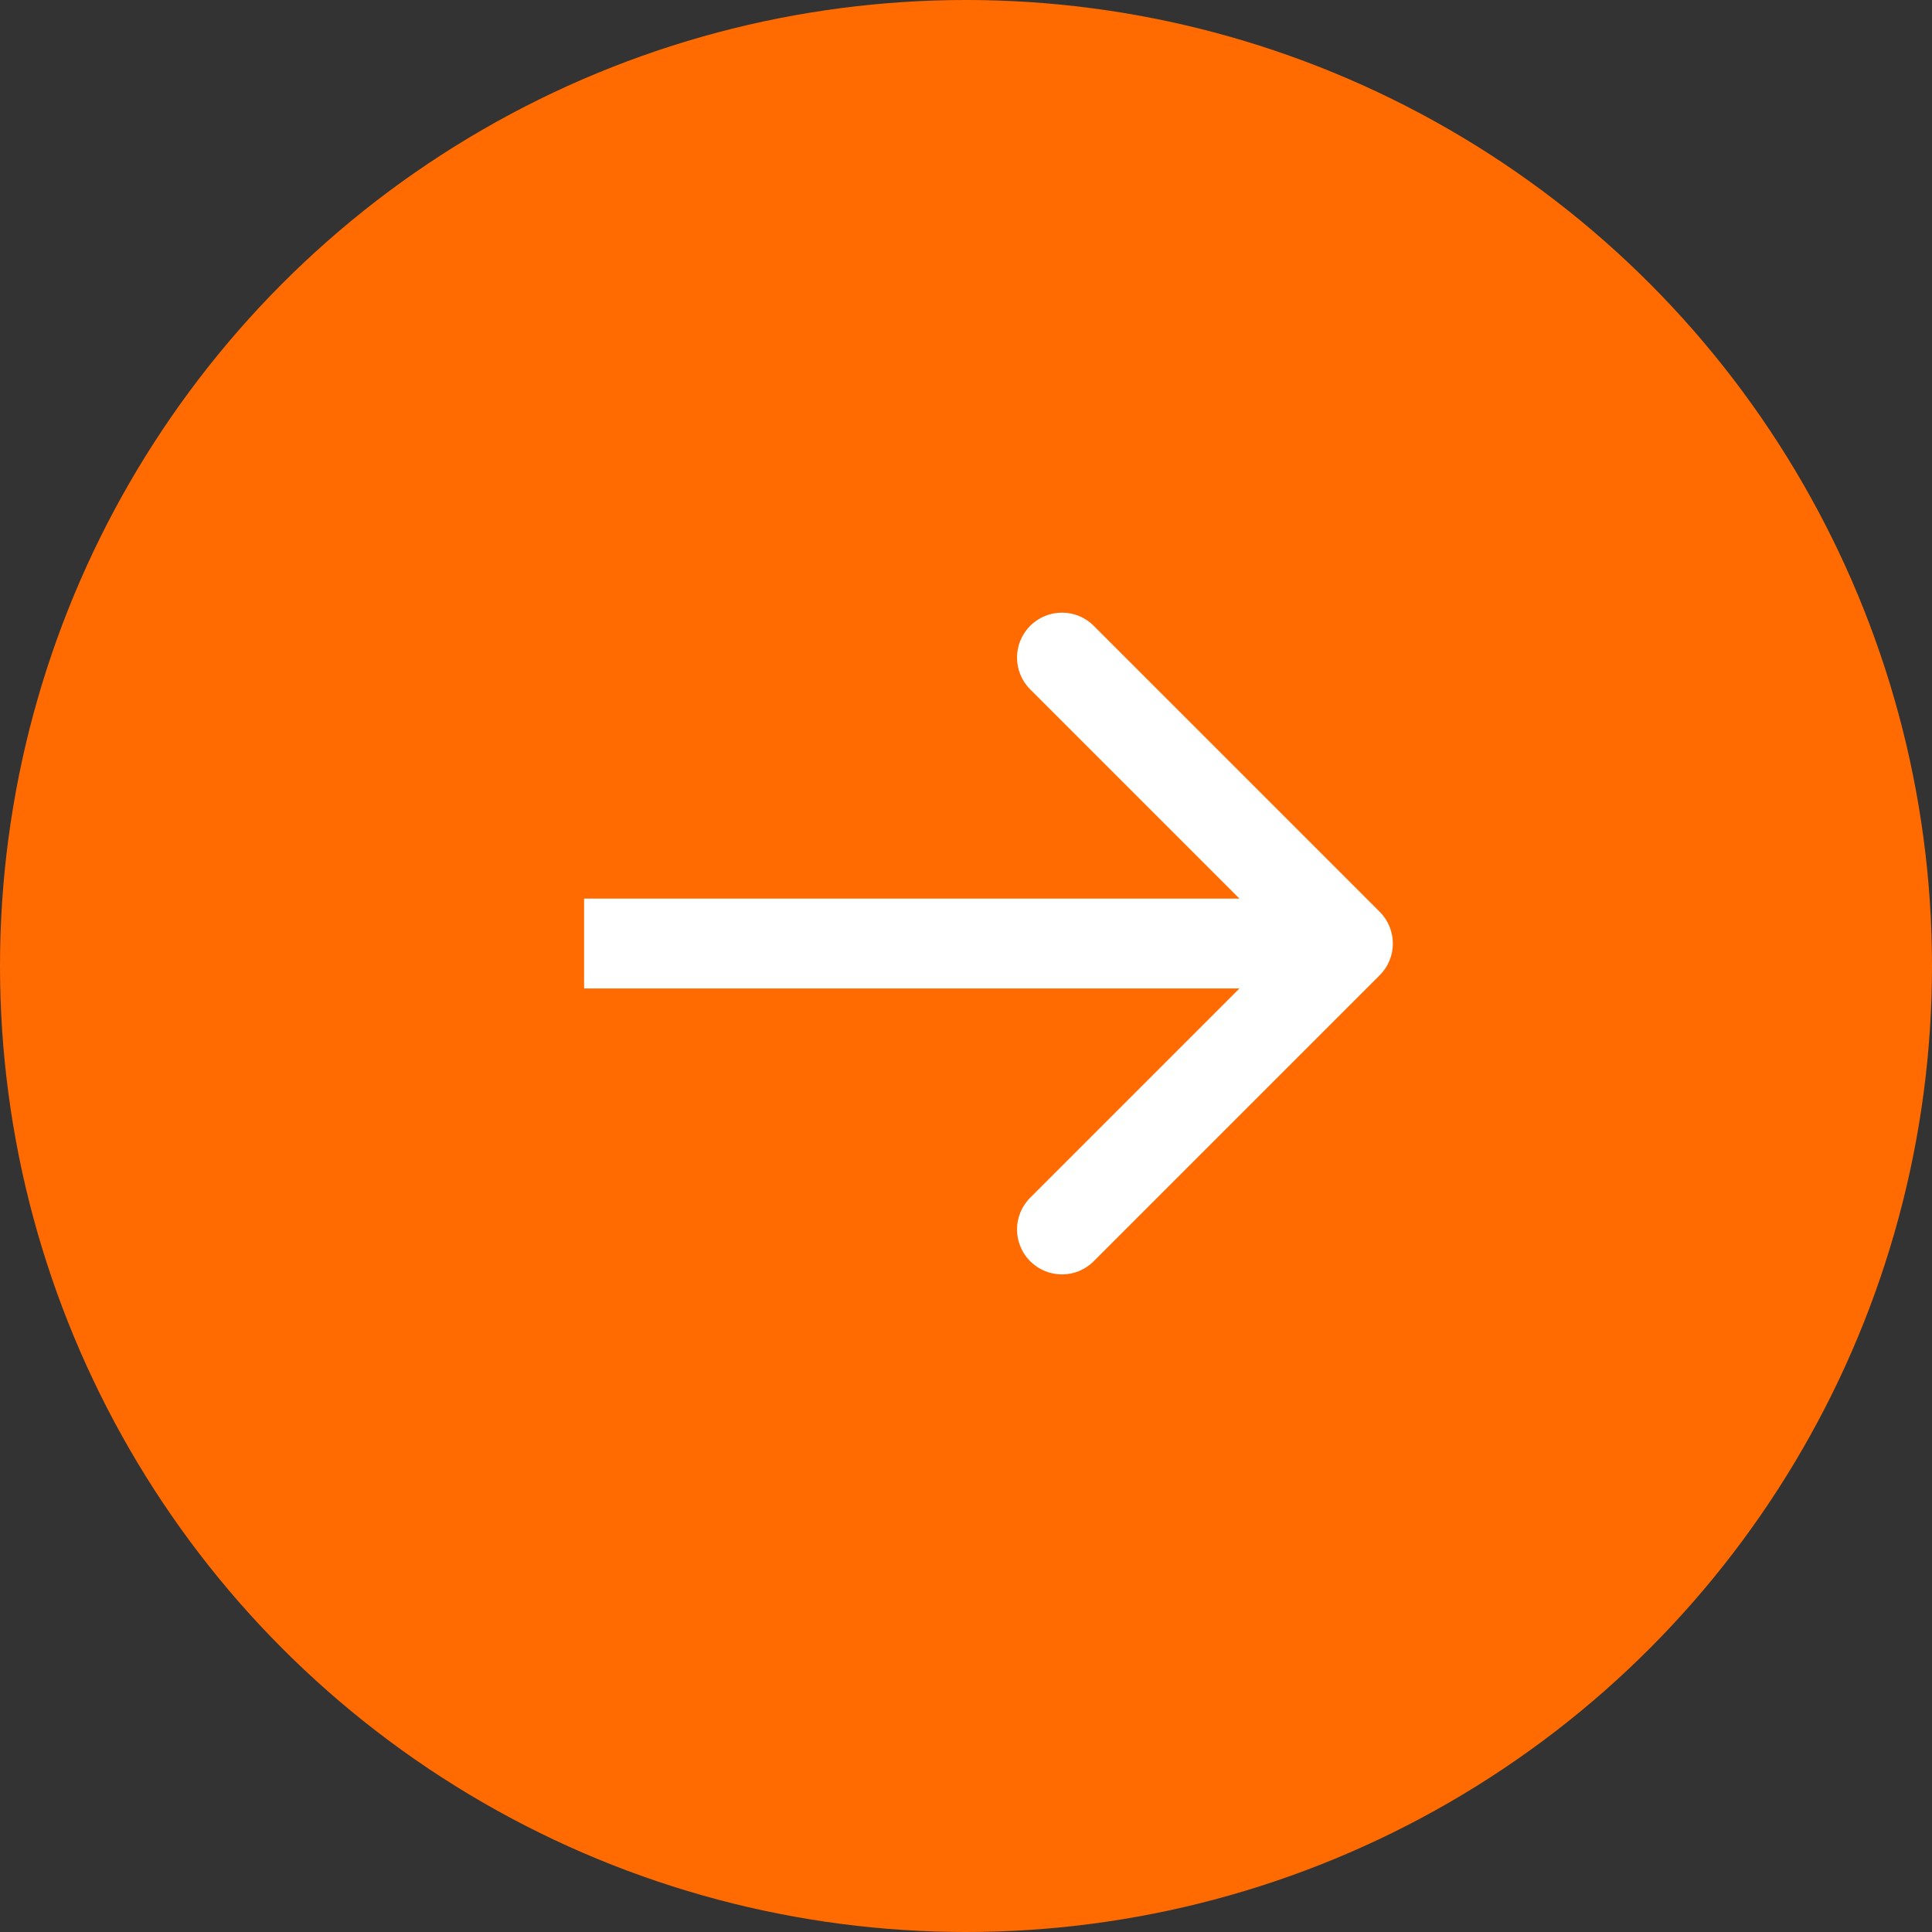 <?xml version="1.0" encoding="UTF-8"?> <svg xmlns="http://www.w3.org/2000/svg" width="43" height="43" viewBox="0 0 43 43" fill="none"><rect x="0" y="0" width="43" height="43" fill="#333333" stroke="none"/><circle cx="21.5" cy="21.5" r="21.5" fill="#FF6B00"></circle><path d="M30.707 21.707C31.098 21.317 31.098 20.683 30.707 20.293L24.343 13.929C23.953 13.538 23.32 13.538 22.929 13.929C22.538 14.319 22.538 14.953 22.929 15.343L28.586 21L22.929 26.657C22.538 27.047 22.538 27.68 22.929 28.071C23.32 28.462 23.953 28.462 24.343 28.071L30.707 21.707ZM13 22H30V20H13V22Z" fill="white"></path></svg> 